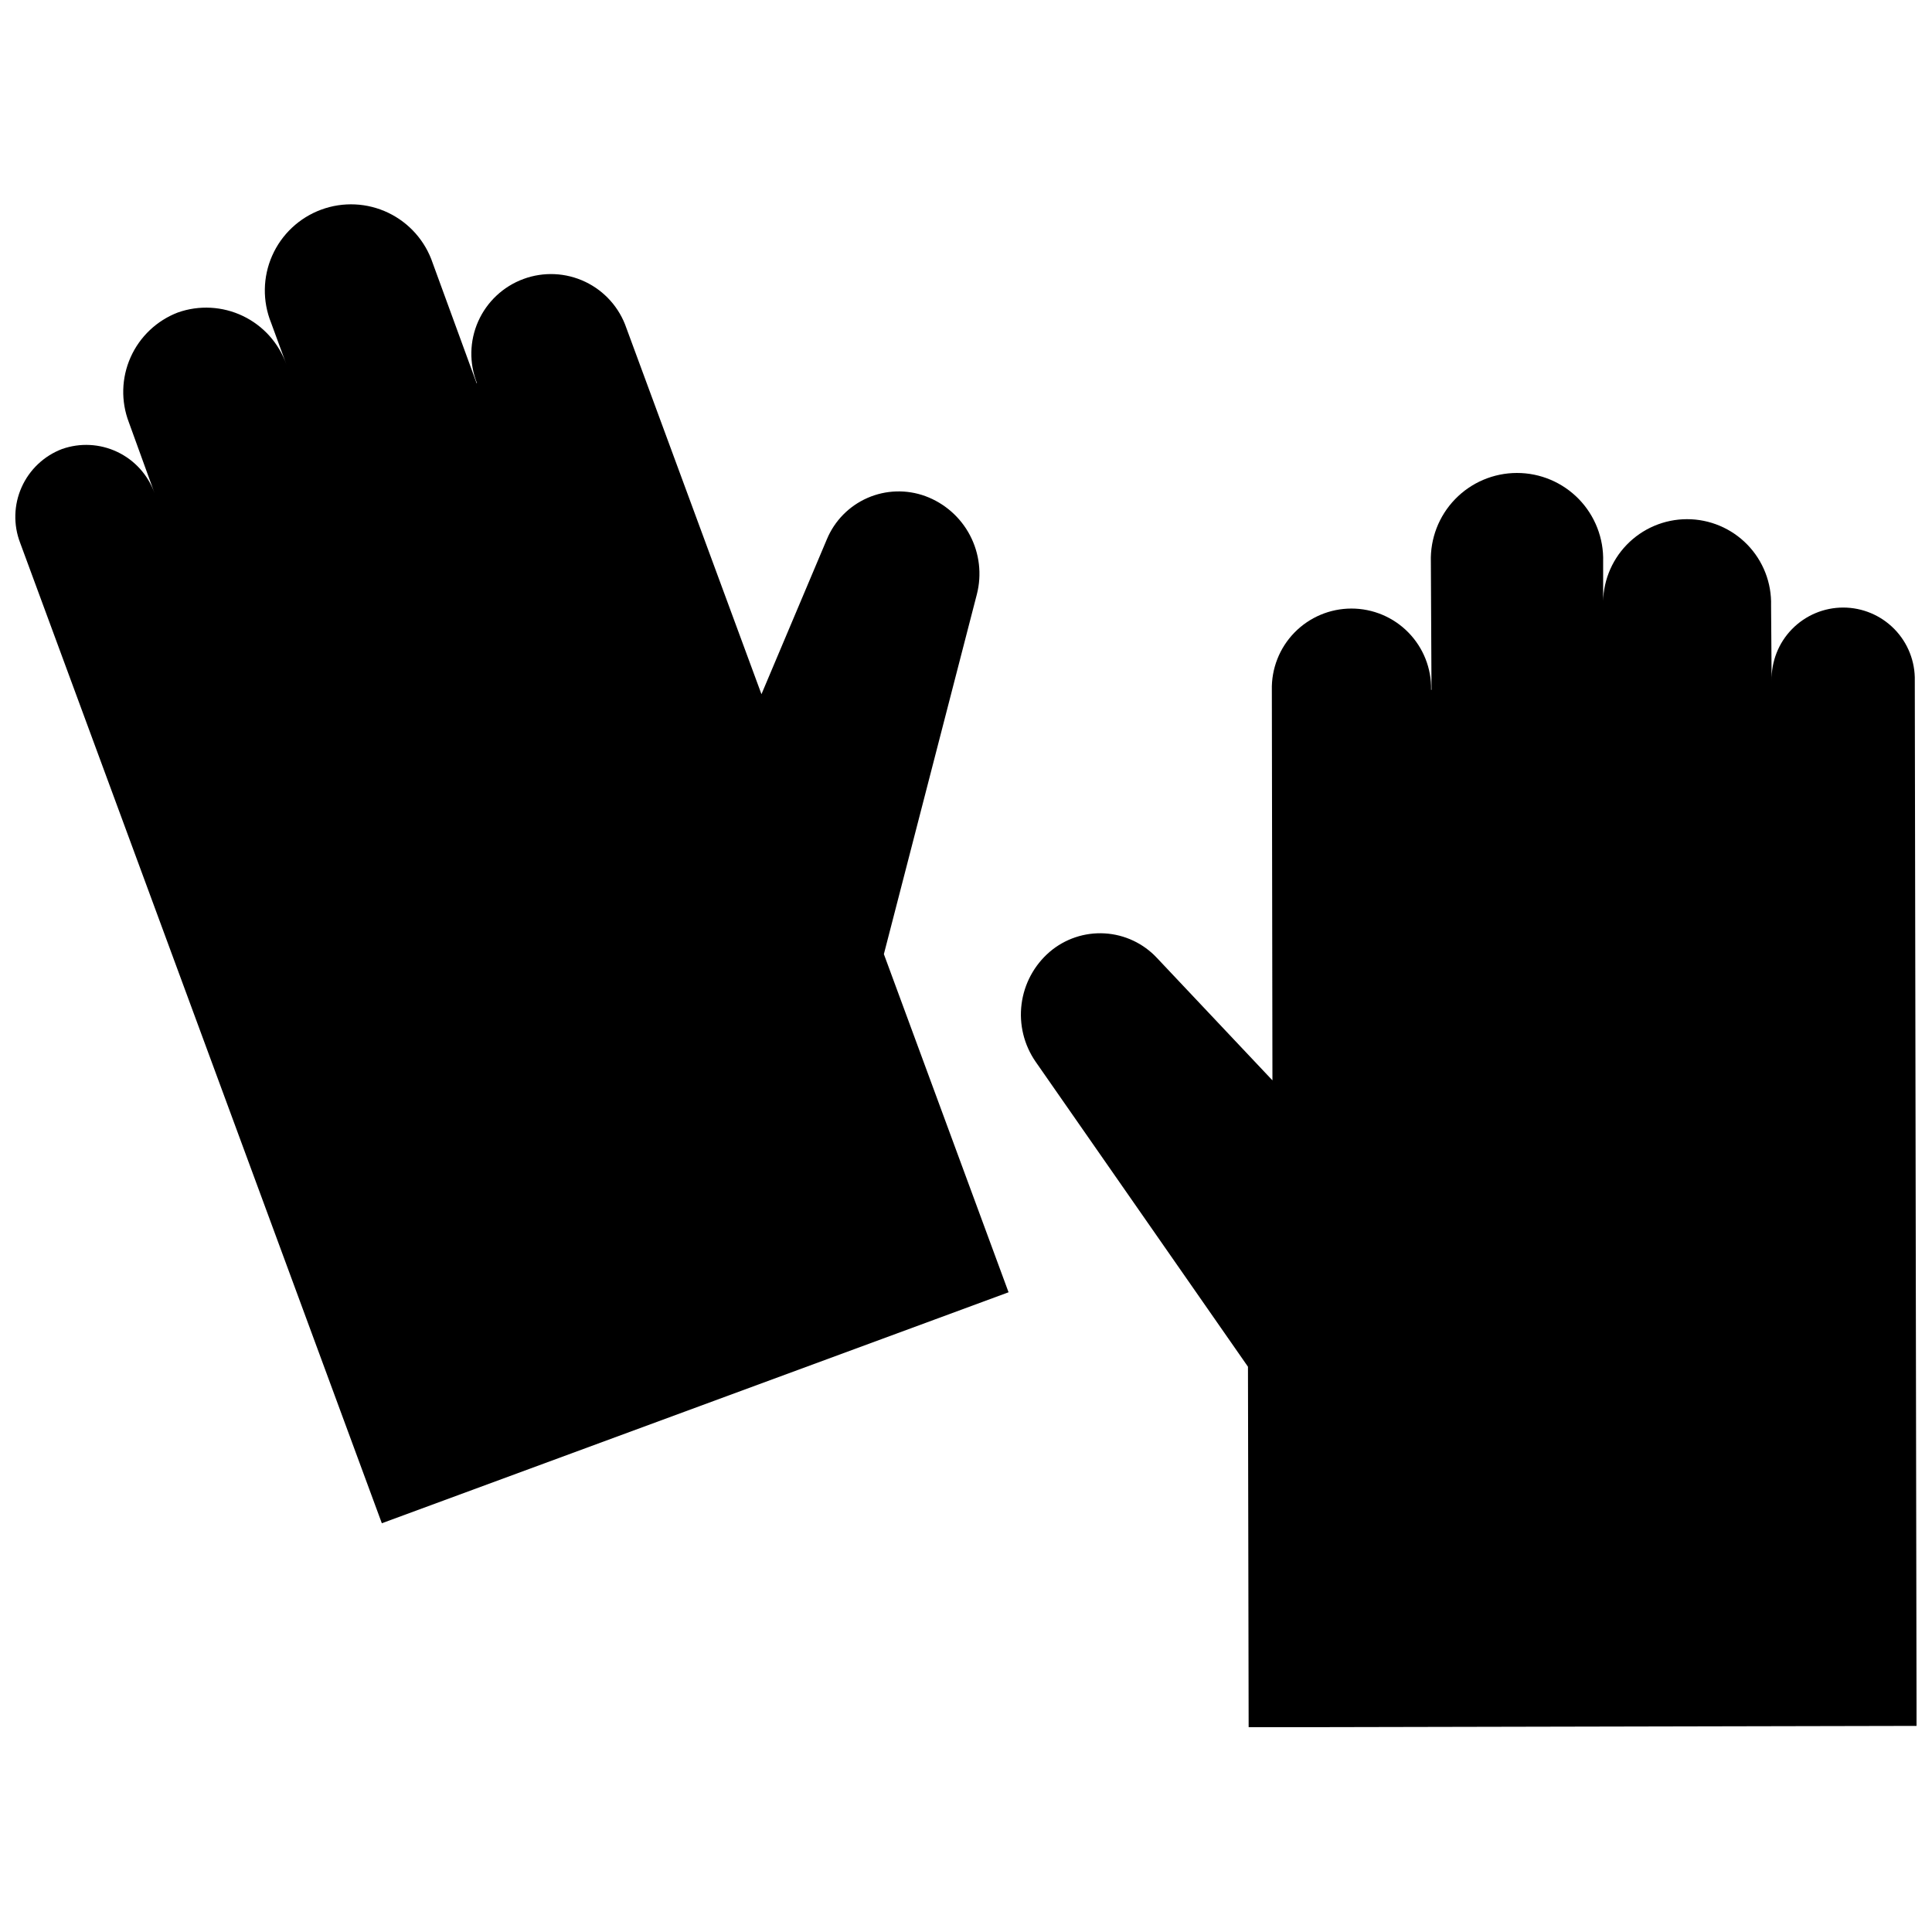 <?xml version="1.0" encoding="UTF-8"?>
<!-- Uploaded to: ICON Repo, www.svgrepo.com, Generator: ICON Repo Mixer Tools -->
<svg width="800px" height="800px" version="1.1" viewBox="144 144 512 512" xmlns="http://www.w3.org/2000/svg">
 <defs>
  <clipPath id="b">
   <path d="m414 269h237.9v333h-237.9z"/>
  </clipPath>
  <clipPath id="a">
   <path d="m148.09 198h263.91v350h-263.91z"/>
  </clipPath>
 </defs>
 <g>
  <g clip-path="url(#b)">
   <path d="m651.44 324.43c0.121-5.109-1.824-10.051-5.394-13.703-3.574-3.656-8.465-5.719-13.578-5.719-5.109 0-10.004 2.062-13.574 5.719-3.57 3.652-5.516 8.594-5.394 13.703l-0.148-19.941c0.172-6.019-2.102-11.852-6.301-16.168-4.203-4.316-9.973-6.746-15.996-6.734-6.019 0.012-11.781 2.461-15.965 6.793-4.188 4.332-6.438 10.176-6.242 16.195v-11.734c0.18-6.176-2.152-12.16-6.457-16.59-4.309-4.426-10.227-6.922-16.402-6.91-6.18 0.008-12.09 2.516-16.383 6.957-4.297 4.441-6.609 10.43-6.414 16.605l0.168 33.914h-0.105v-0.004c0.117-5.676-2.062-11.164-6.039-15.215-3.977-4.055-9.422-6.332-15.102-6.324-5.68 0.012-11.113 2.309-15.078 6.375-3.965 4.066-6.121 9.562-5.984 15.238l0.156 103.42-30.566-32.402c-3.613-3.891-8.594-6.238-13.898-6.547-5.305-0.309-10.523 1.441-14.566 4.891-4.109 3.535-6.766 8.469-7.453 13.848s0.641 10.82 3.727 15.277l56.27 80.82 0.18 95.516h20.887l156.12-0.328z"/>
  </g>
  <g clip-path="url(#a)">
   <path d="m402.88 301.49c1.344-5.254 0.695-10.82-1.824-15.625-2.519-4.805-6.731-8.504-11.82-10.383-4.992-1.824-10.492-1.652-15.355 0.48-4.867 2.137-8.723 6.062-10.758 10.969l-17.328 41.039-35.793-97.023c-1.832-5.391-5.766-9.812-10.902-12.262-5.141-2.449-11.051-2.719-16.391-0.746-5.34 1.969-9.66 6.016-11.977 11.215-2.312 5.199-2.43 11.117-0.324 16.402h-0.105l-11.629-31.824c-1.961-5.856-6.211-10.668-11.781-13.34-5.57-2.668-11.984-2.969-17.781-0.828-5.793 2.137-10.477 6.531-12.977 12.18-2.5 5.648-2.606 12.07-0.293 17.797l4.039 11.02c-1.988-5.633-6.133-10.25-11.527-12.828-5.391-2.578-11.586-2.91-17.219-0.922-5.586 2.141-10.09 6.41-12.527 11.871-2.434 5.461-2.598 11.664-0.457 17.246l6.789 18.734c-1.711-4.793-5.254-8.711-9.848-10.895-4.598-2.188-9.871-2.461-14.668-0.766-4.773 1.82-8.621 5.465-10.699 10.129-2.082 4.66-2.219 9.961-0.387 14.727l95.852 259.82 146.49-53.98 19.598-7.231-33.043-89.613z"/>
  </g>
 </g>
</svg>